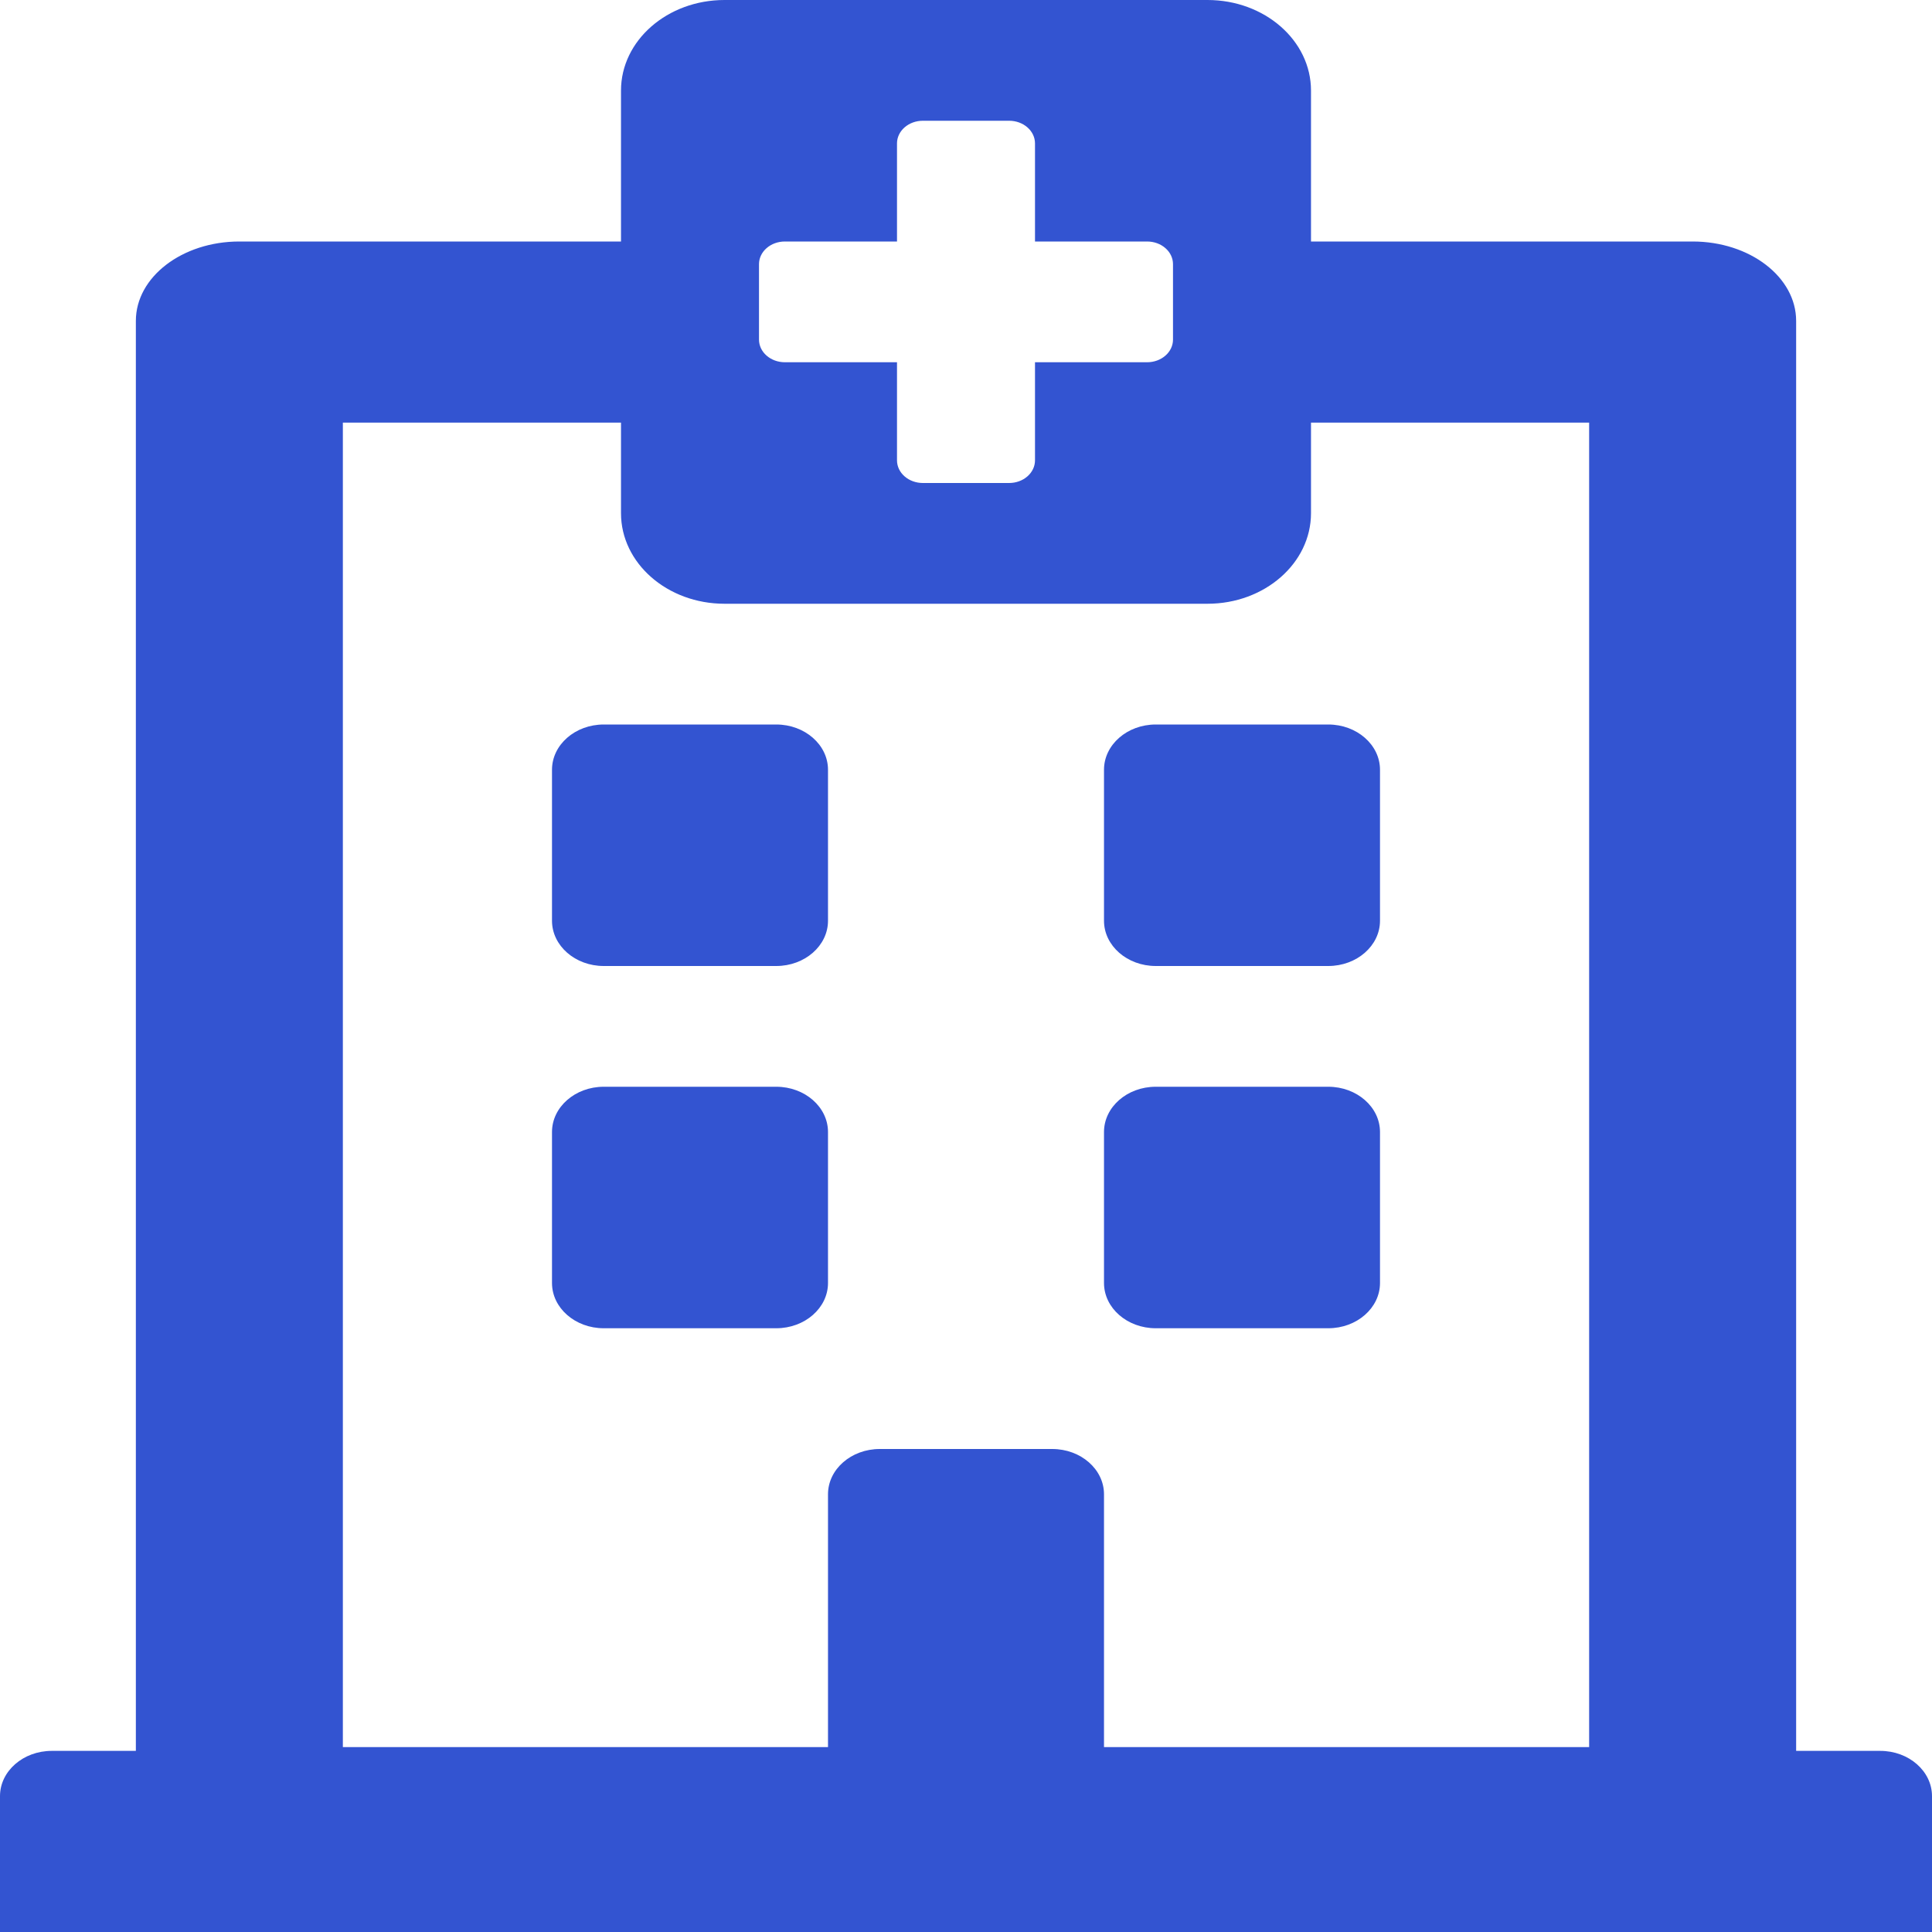 <svg width="56" height="56" viewBox="0 0 56 56" fill="none" xmlns="http://www.w3.org/2000/svg">
<path d="M16 26.688V22.312C16 21.588 16.672 21 17.5 21H22.5C23.328 21 24 21.588 24 22.312V26.688C24 27.412 23.328 28 22.5 28H17.5C16.672 28 16 27.412 16 26.688ZM33.5 28H38.5C39.328 28 40 27.412 40 26.688V22.312C40 21.588 39.328 21 38.5 21H33.5C32.672 21 32 21.588 32 22.312V26.688C32 27.412 32.672 28 33.5 28ZM24 37.188V32.812C24 32.088 23.328 31.5 22.5 31.5H17.5C16.672 31.5 16 32.088 16 32.812V37.188C16 37.912 16.672 38.5 17.5 38.5H22.5C23.328 38.5 24 37.912 24 37.188ZM33.5 38.5H38.5C39.328 38.5 40 37.912 40 37.188V32.812C40 32.088 39.328 31.5 38.5 31.5H33.5C32.672 31.5 32 32.088 32 32.812V37.188C32 37.912 32.672 38.5 33.5 38.5ZM56 52.062V56H0V52.062C0 51.338 0.672 50.75 1.5 50.75H3.938V9.301C3.938 8.03 5.281 7 6.938 7H18V2.625C18 1.175 19.343 0 21 0H35C36.657 0 38 1.175 38 2.625V7H49.062C50.719 7 52.062 8.03 52.062 9.301V50.75H54.5C55.328 50.75 56 51.338 56 52.062ZM9.938 50.641H24V43.312C24 42.588 24.672 42 25.5 42H30.5C31.328 42 32 42.588 32 43.312V50.641H46.062V12.25H38V14.875C38 16.325 36.657 17.5 35 17.5H21C19.343 17.5 18 16.325 18 14.875V12.25H9.938V50.641ZM33.25 7H30V4.156C30 3.982 29.921 3.815 29.78 3.692C29.64 3.569 29.449 3.5 29.25 3.5H26.75C26.551 3.5 26.36 3.569 26.22 3.692C26.079 3.815 26 3.982 26 4.156V7H22.75C22.551 7 22.36 7.069 22.22 7.192C22.079 7.315 22 7.482 22 7.656V9.844C22 10.018 22.079 10.185 22.22 10.308C22.36 10.431 22.551 10.5 22.75 10.5H26V13.344C26 13.518 26.079 13.685 26.22 13.808C26.36 13.931 26.551 14 26.75 14H29.25C29.449 14 29.64 13.931 29.78 13.808C29.921 13.685 30 13.518 30 13.344V10.5H33.25C33.449 10.5 33.64 10.431 33.78 10.308C33.921 10.185 34 10.018 34 9.844V7.656C34 7.482 33.921 7.315 33.78 7.192C33.64 7.069 33.449 7 33.25 7Z" fill="#3354D1"/>
</svg>
